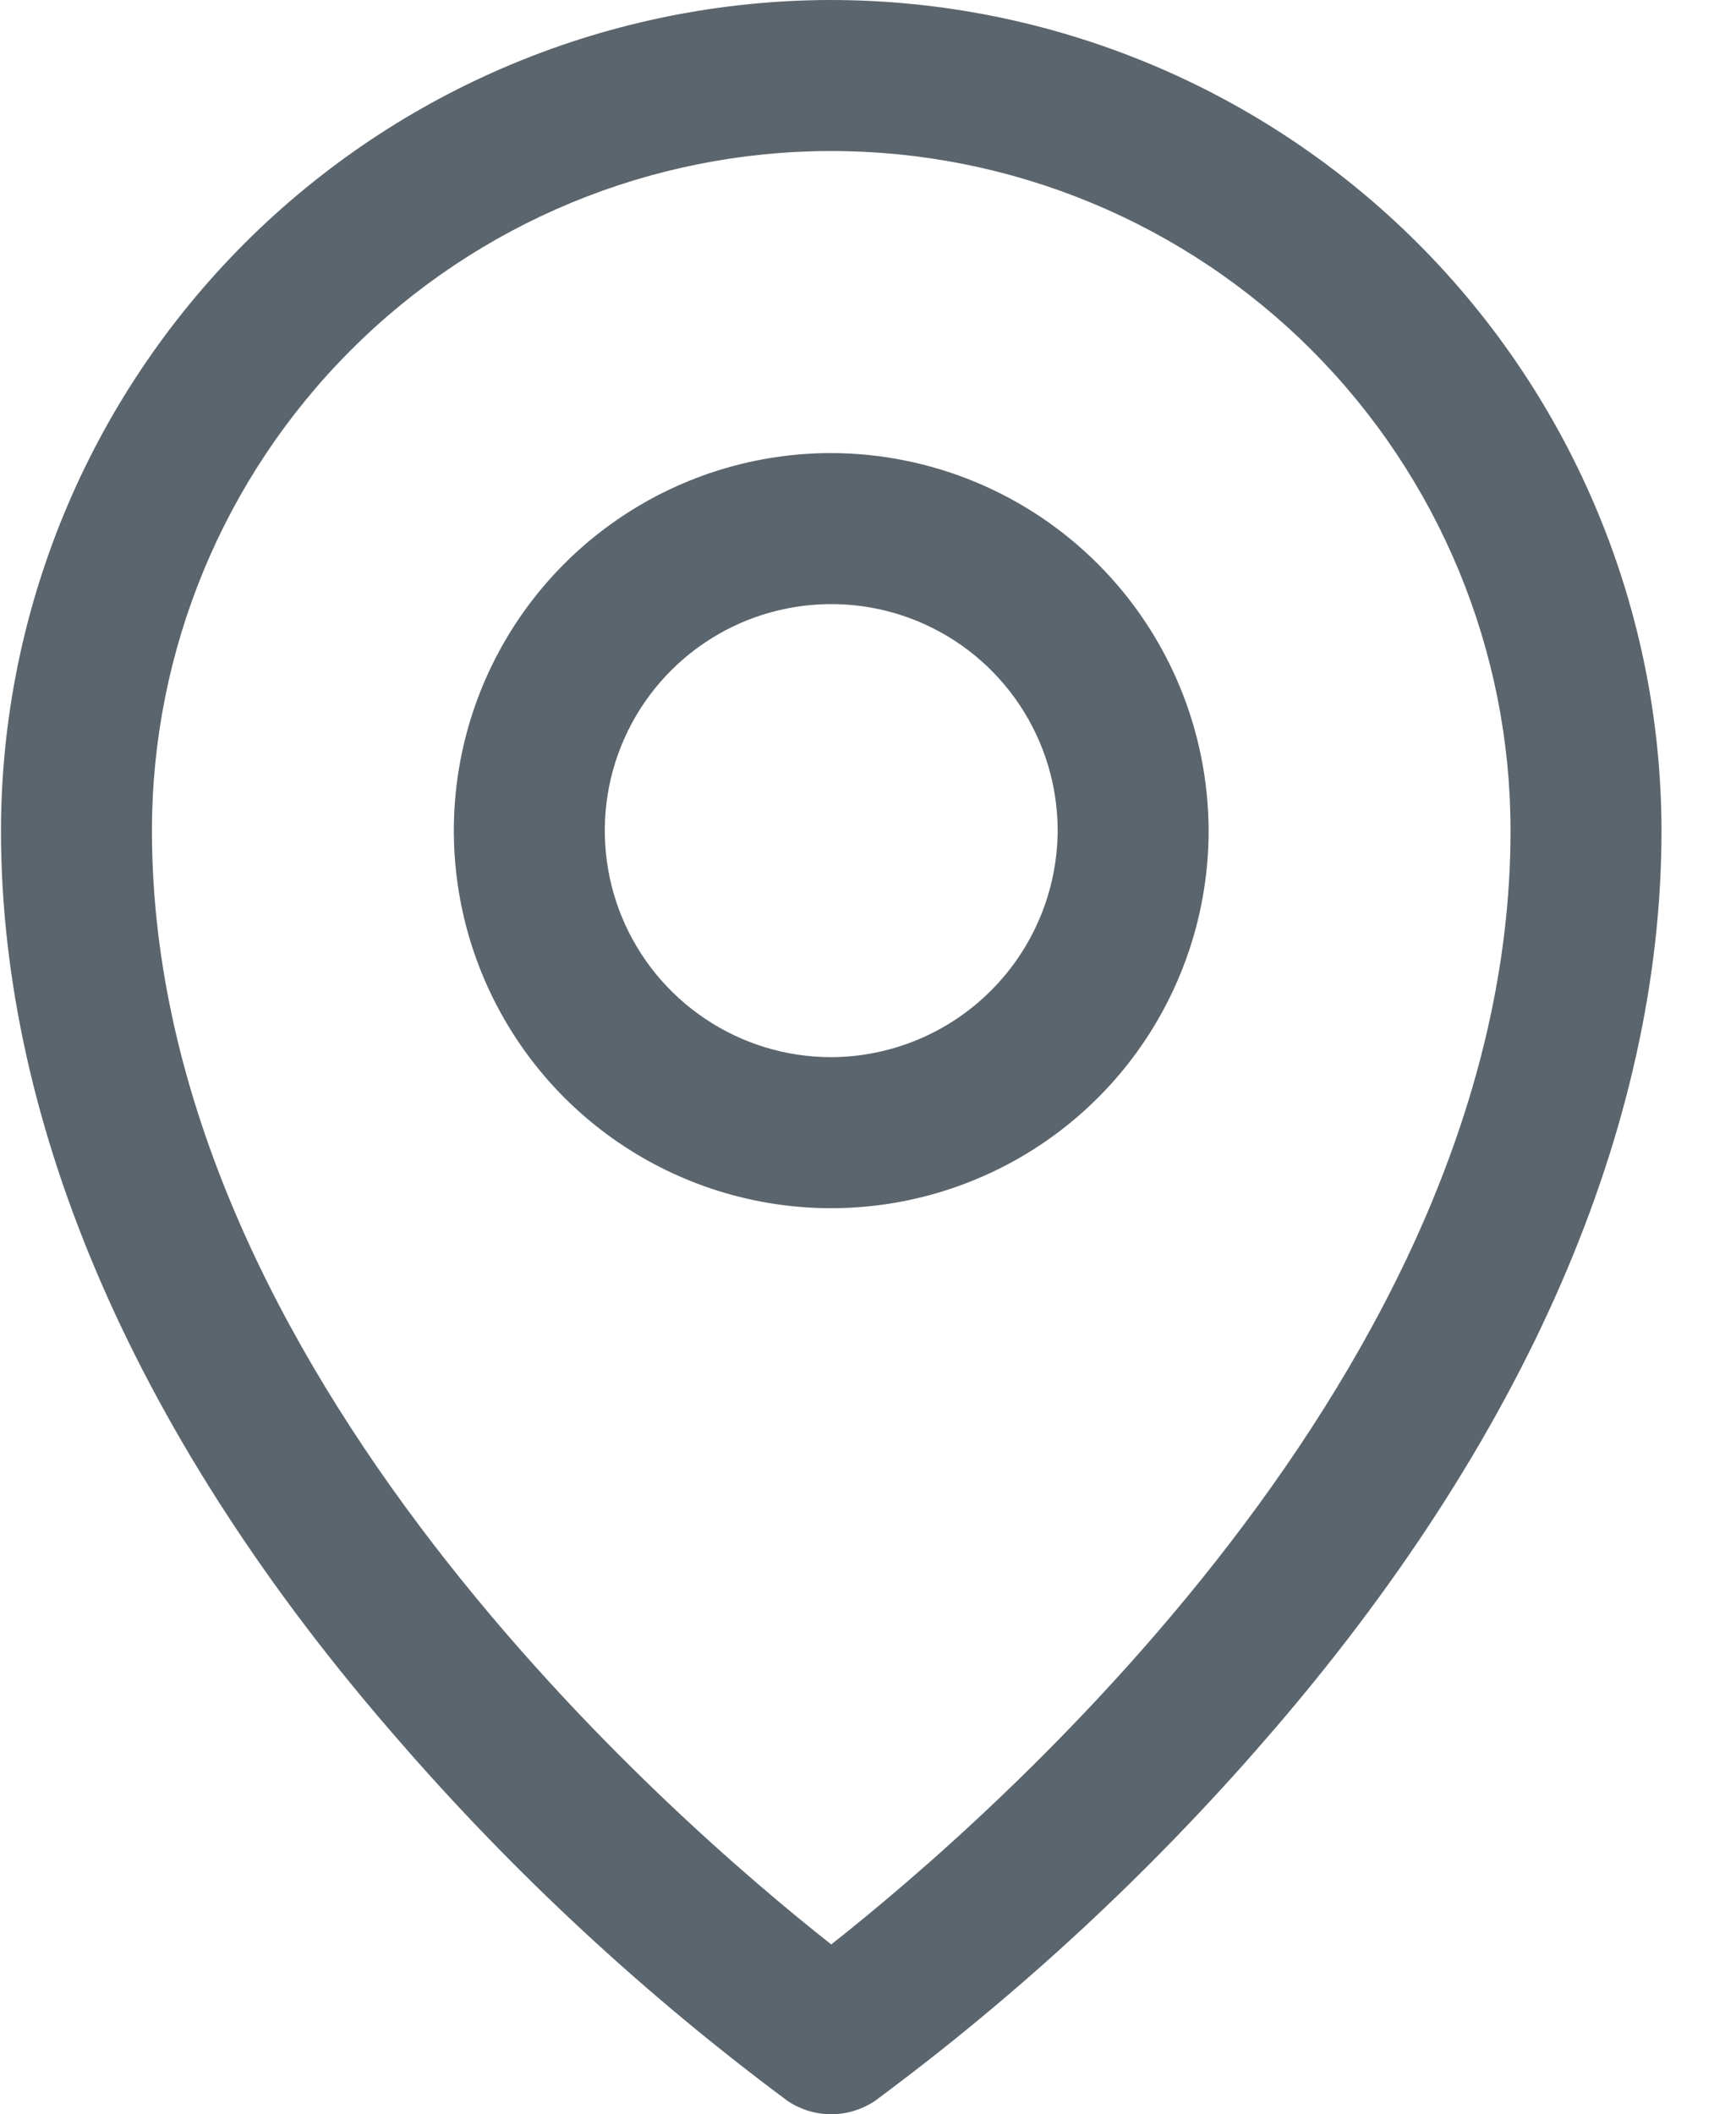 <svg width="23" height="28" viewBox="0 0 23 28" fill="none" xmlns="http://www.w3.org/2000/svg">
<path d="M11.013 6C10.024 6 9.057 6.293 8.235 6.843C7.413 7.392 6.772 8.173 6.393 9.087C6.015 10 5.916 11.005 6.109 11.976C6.302 12.945 6.778 13.836 7.477 14.536C8.176 15.235 9.067 15.711 10.037 15.904C11.007 16.097 12.012 15.998 12.926 15.619C13.84 15.241 14.621 14.6 15.17 13.778C15.719 12.956 16.013 11.989 16.013 11C16.009 9.675 15.482 8.405 14.545 7.468C13.608 6.531 12.338 6.003 11.013 6ZM11.013 14C10.419 14 9.839 13.824 9.346 13.494C8.853 13.165 8.468 12.696 8.241 12.148C8.014 11.6 7.955 10.997 8.07 10.415C8.186 9.833 8.472 9.298 8.891 8.879C9.311 8.459 9.845 8.173 10.427 8.058C11.009 7.942 11.613 8.001 12.161 8.228C12.709 8.455 13.178 8.84 13.507 9.333C13.837 9.827 14.013 10.407 14.013 11C14.009 11.795 13.692 12.556 13.13 13.118C12.569 13.68 11.807 13.997 11.013 14ZM11.013 0C8.096 0.003 5.3 1.163 3.238 3.225C1.176 5.288 0.016 8.084 0.013 11C0.013 14.925 1.825 19.087 5.263 23.025C6.808 24.808 8.543 26.418 10.438 27.825C10.608 27.938 10.808 27.999 11.013 27.999C11.217 27.999 11.417 27.938 11.588 27.825C13.488 26.42 15.227 24.811 16.775 23.025C20.2 19.087 22.013 14.925 22.013 11C22.009 8.084 20.849 5.288 18.787 3.225C16.725 1.163 13.929 0.003 11.013 0ZM11.013 25.75C8.95 24.125 2.013 18.15 2.013 11C2.013 8.613 2.961 6.324 4.649 4.636C6.337 2.948 8.626 2 11.013 2C13.4 2 15.689 2.948 17.377 4.636C19.064 6.324 20.013 8.613 20.013 11C20.013 18.15 13.075 24.125 11.013 25.75Z" fill="#5B656D"/>
</svg>
